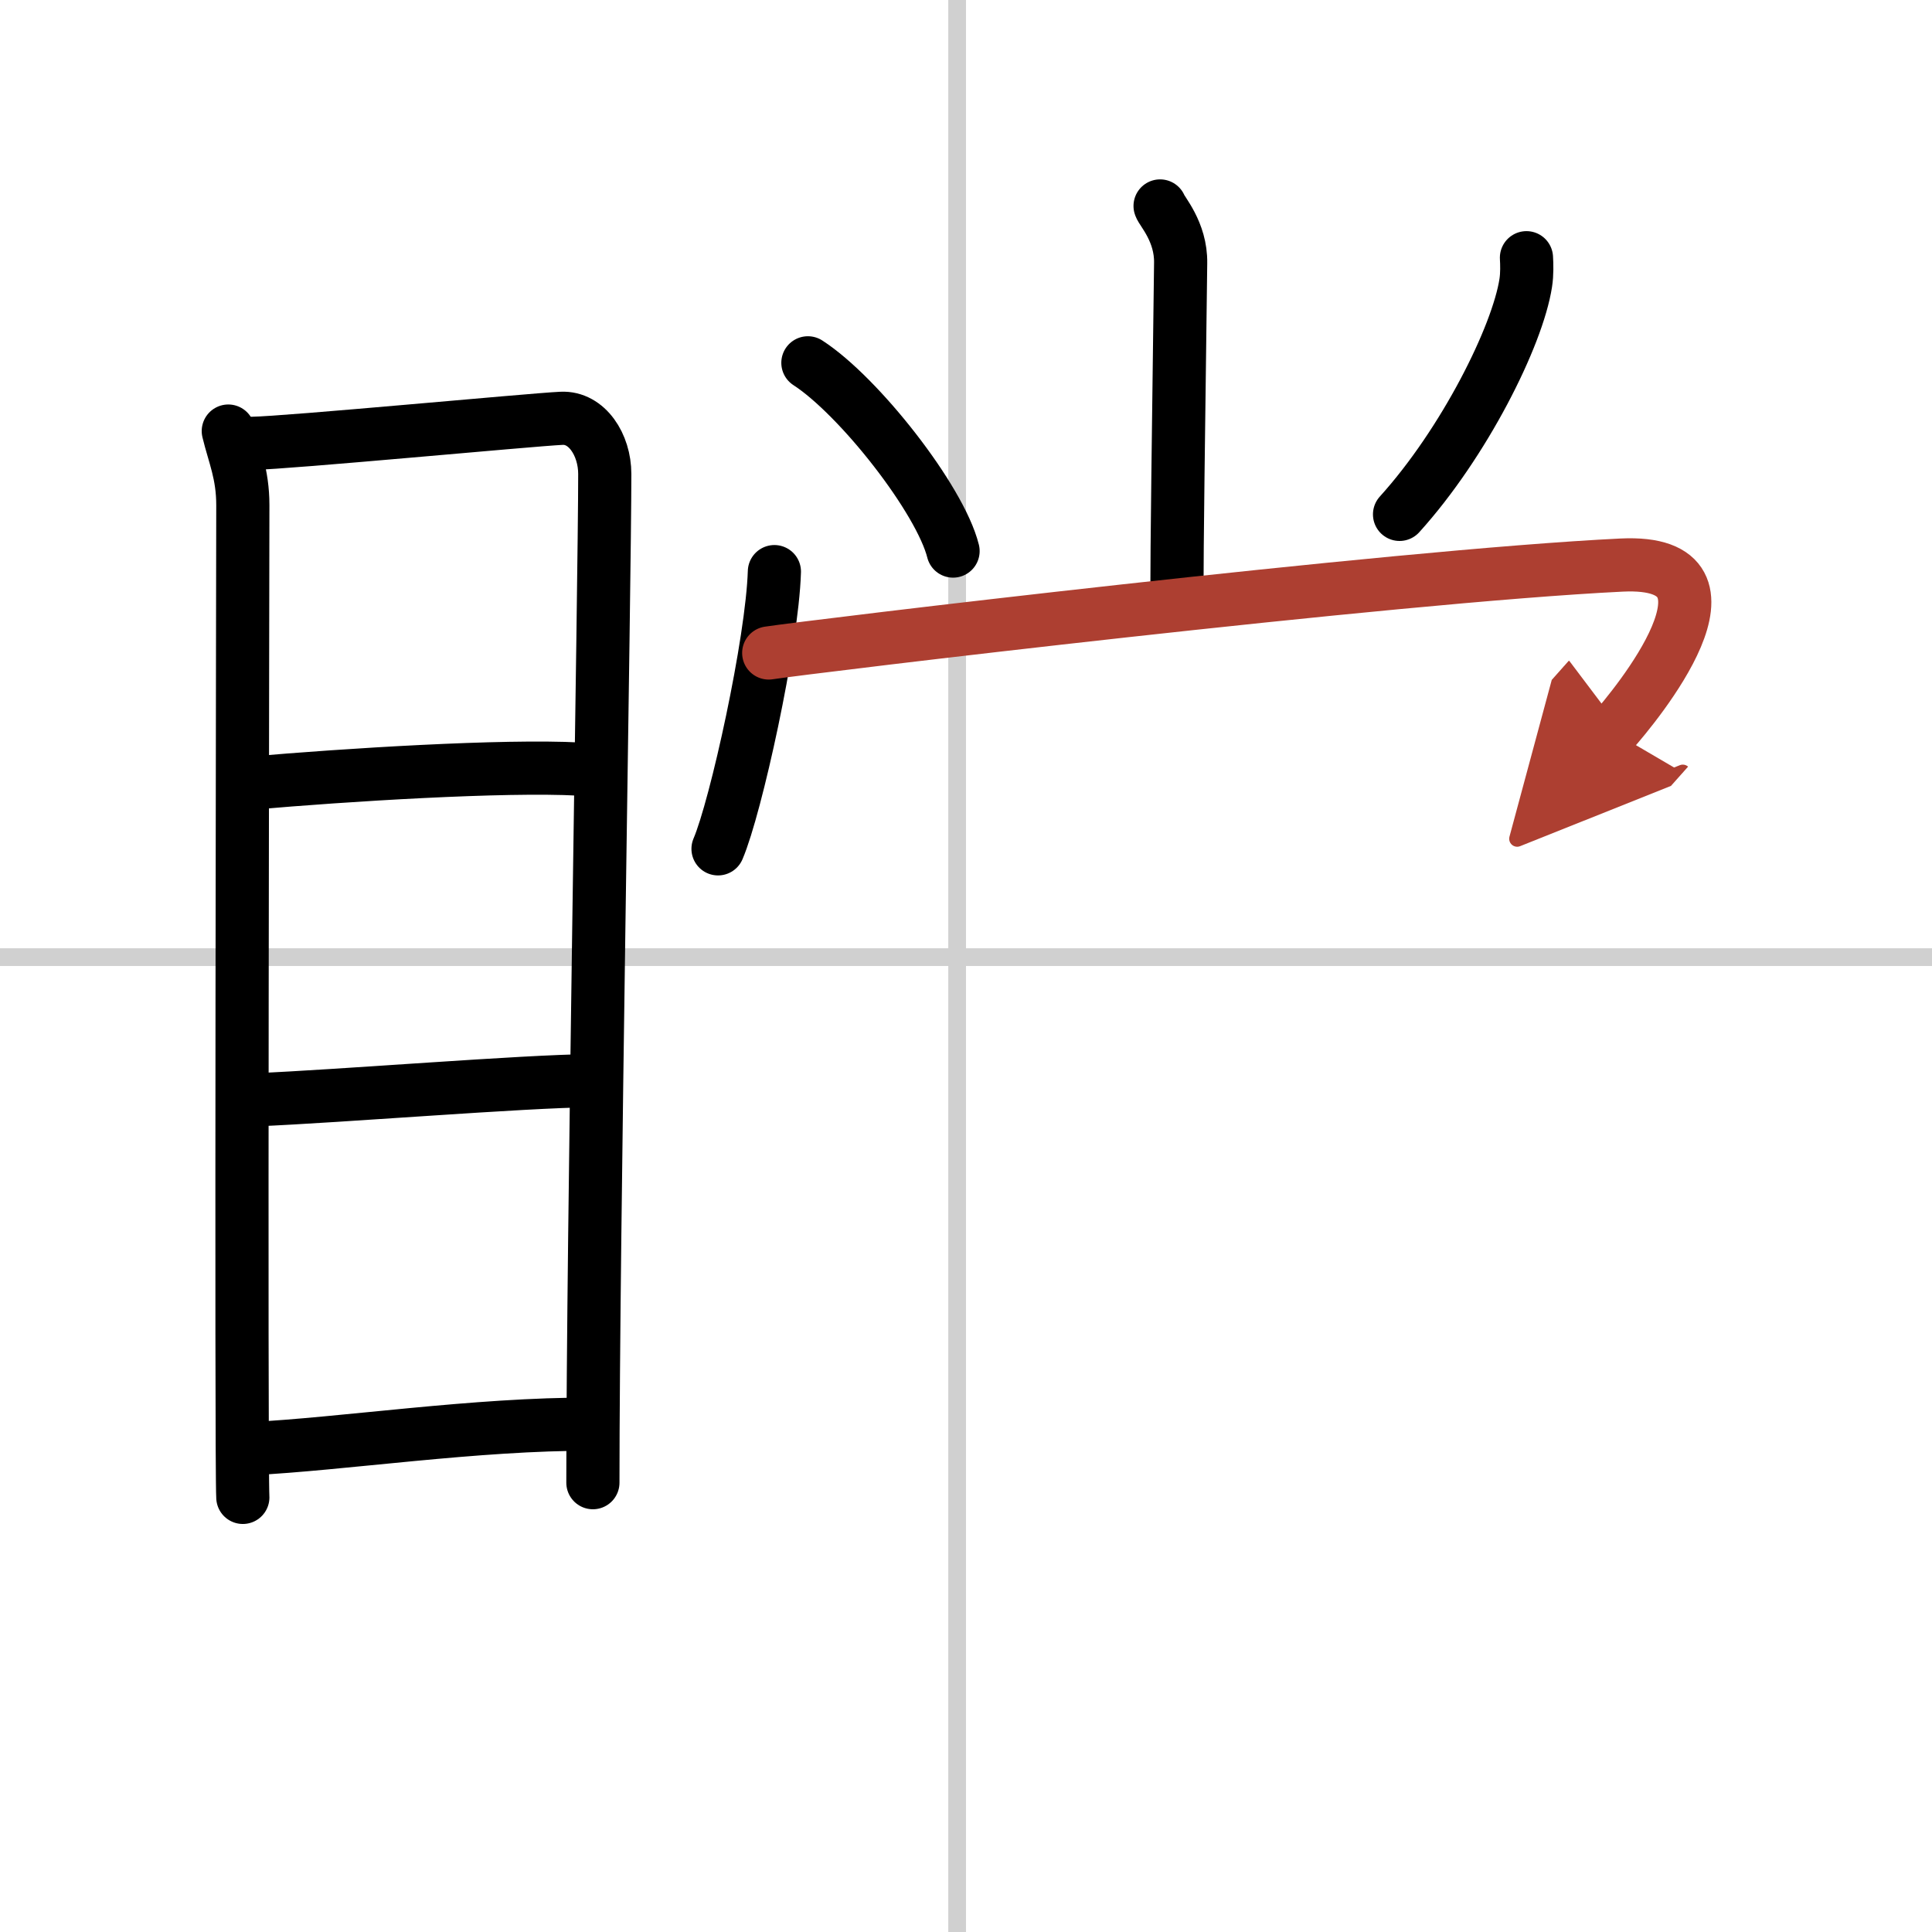 <svg width="400" height="400" viewBox="0 0 109 109" xmlns="http://www.w3.org/2000/svg"><defs><marker id="a" markerWidth="4" orient="auto" refX="1" refY="5" viewBox="0 0 10 10"><polyline points="0 0 10 5 0 10 1 5" fill="#ad3f31" stroke="#ad3f31"/></marker></defs><g fill="none" stroke="#000" stroke-linecap="round" stroke-linejoin="round" stroke-width="3"><rect width="100%" height="100%" fill="#fff" stroke="#fff"/><line x1="54" x2="54" y2="109" stroke="#d0d0d0" stroke-width="1"/><line x2="109" y1="54" y2="54" stroke="#d0d0d0" stroke-width="1"/><path d="m12.88 24.32c0.33 1.37 0.82 2.41 0.82 4.18s-0.11 54.2 0 55.98"/><path d="m14.26 25.01c1.89-0.02 15.7-1.33 17.42-1.41 1.43-0.07 2.44 1.49 2.44 3.14 0 6.06-0.67 43.07-0.67 56.91"/><path d="m14.23 44.18c5.22-0.46 14.22-1.02 18.45-0.79"/><path d="m14.38 62.05c5-0.21 15.12-1.05 18.97-1.08"/><path d="m14.14 81.73c5.14-0.25 12.74-1.41 19.24-1.38"/><path d="M65.45,11.62c0.08,0.28,1.19,1.45,1.16,3.22C66.48,25,66.4,30.66,66.4,33.55"/><path d="m45.58 20.47c2.89 1.87 7.46 7.7 8.19 10.62"/><path d="m86.12 14.54c0.02 0.35 0.04 0.91-0.04 1.42-0.46 3-3.48 9.04-7.12 13.06"/><path d="m43.69 32.25c-0.12 3.97-2.17 13.28-3.18 15.64"/><path d="m43.37 36.84c2.2-0.34 35.17-4.33 48.12-4.96 7.7-0.37 0.7 8.03-0.51 9.39" marker-end="url(#a)" stroke="#ad3f31"/></g></svg>
